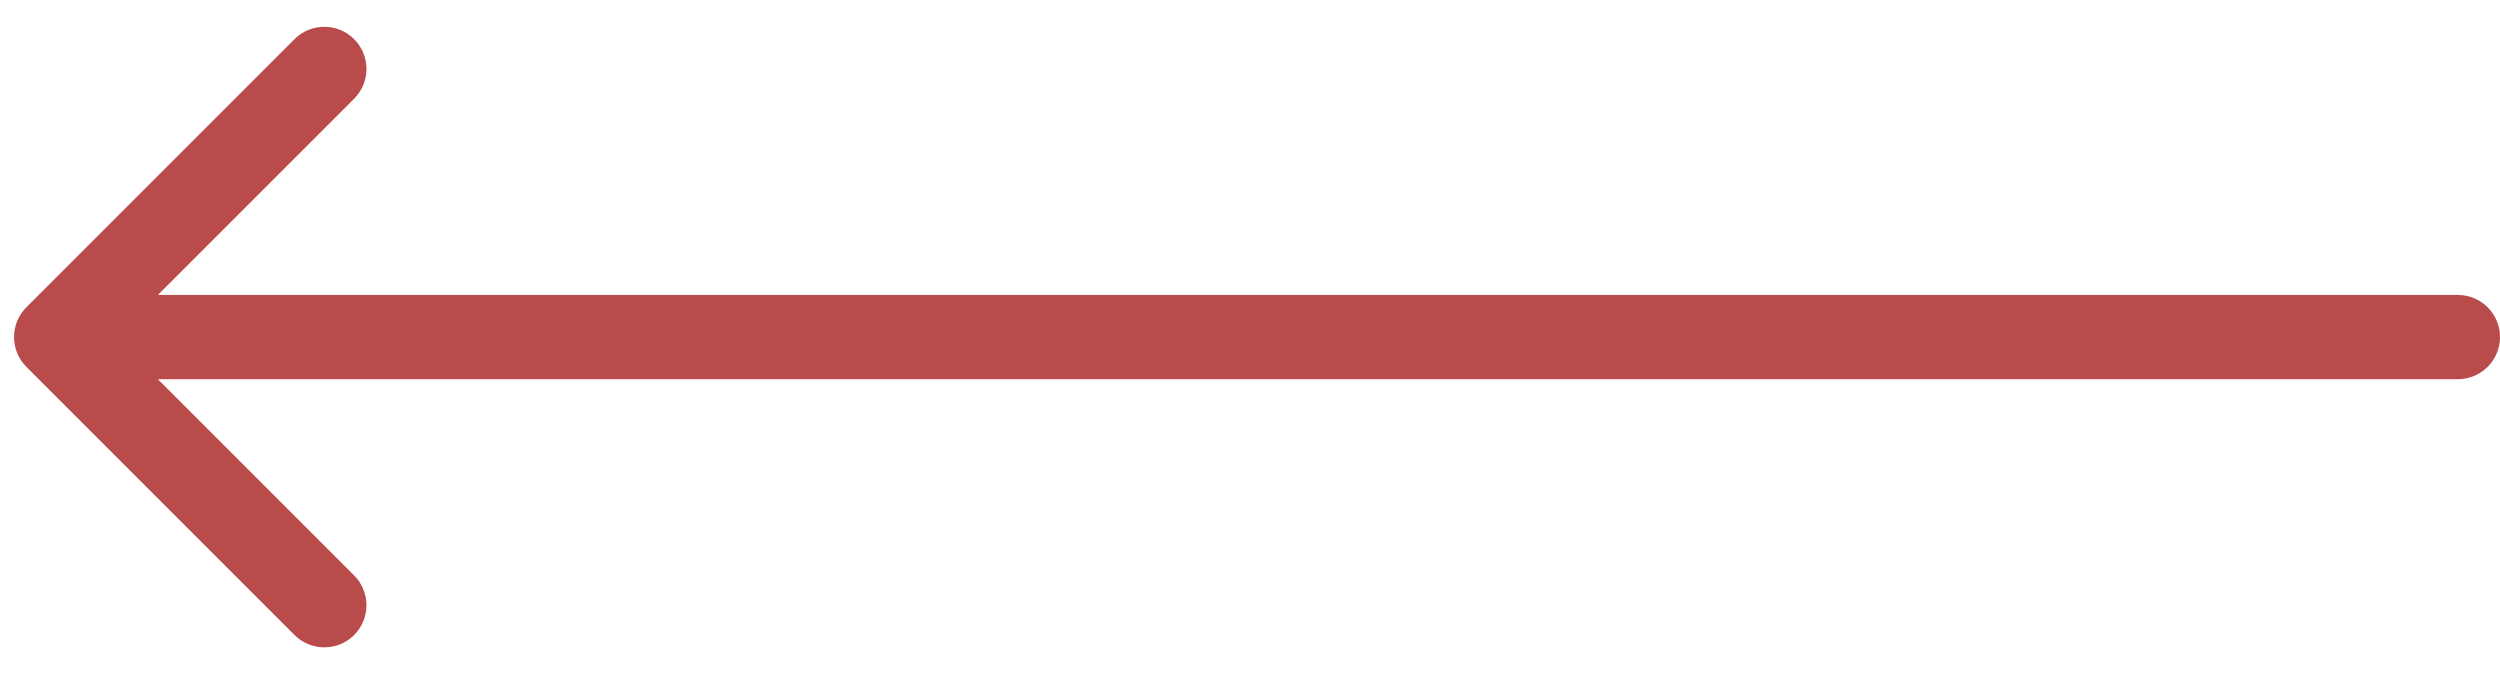 <svg width="89" height="24" viewBox="0 0 89 24" fill="none" xmlns="http://www.w3.org/2000/svg">
<path d="M87.5 13.5C88.328 13.5 89 12.828 89 12C89 11.172 88.328 10.5 87.5 10.5V13.5ZM0.939 10.939C0.354 11.525 0.354 12.475 0.939 13.061L10.485 22.607C11.071 23.192 12.021 23.192 12.607 22.607C13.192 22.021 13.192 21.071 12.607 20.485L4.121 12L12.607 3.515C13.192 2.929 13.192 1.979 12.607 1.393C12.021 0.808 11.071 0.808 10.485 1.393L0.939 10.939ZM87.5 10.5H2V13.5H87.5V10.5Z" fill="#BA4B4B"/>
</svg>
